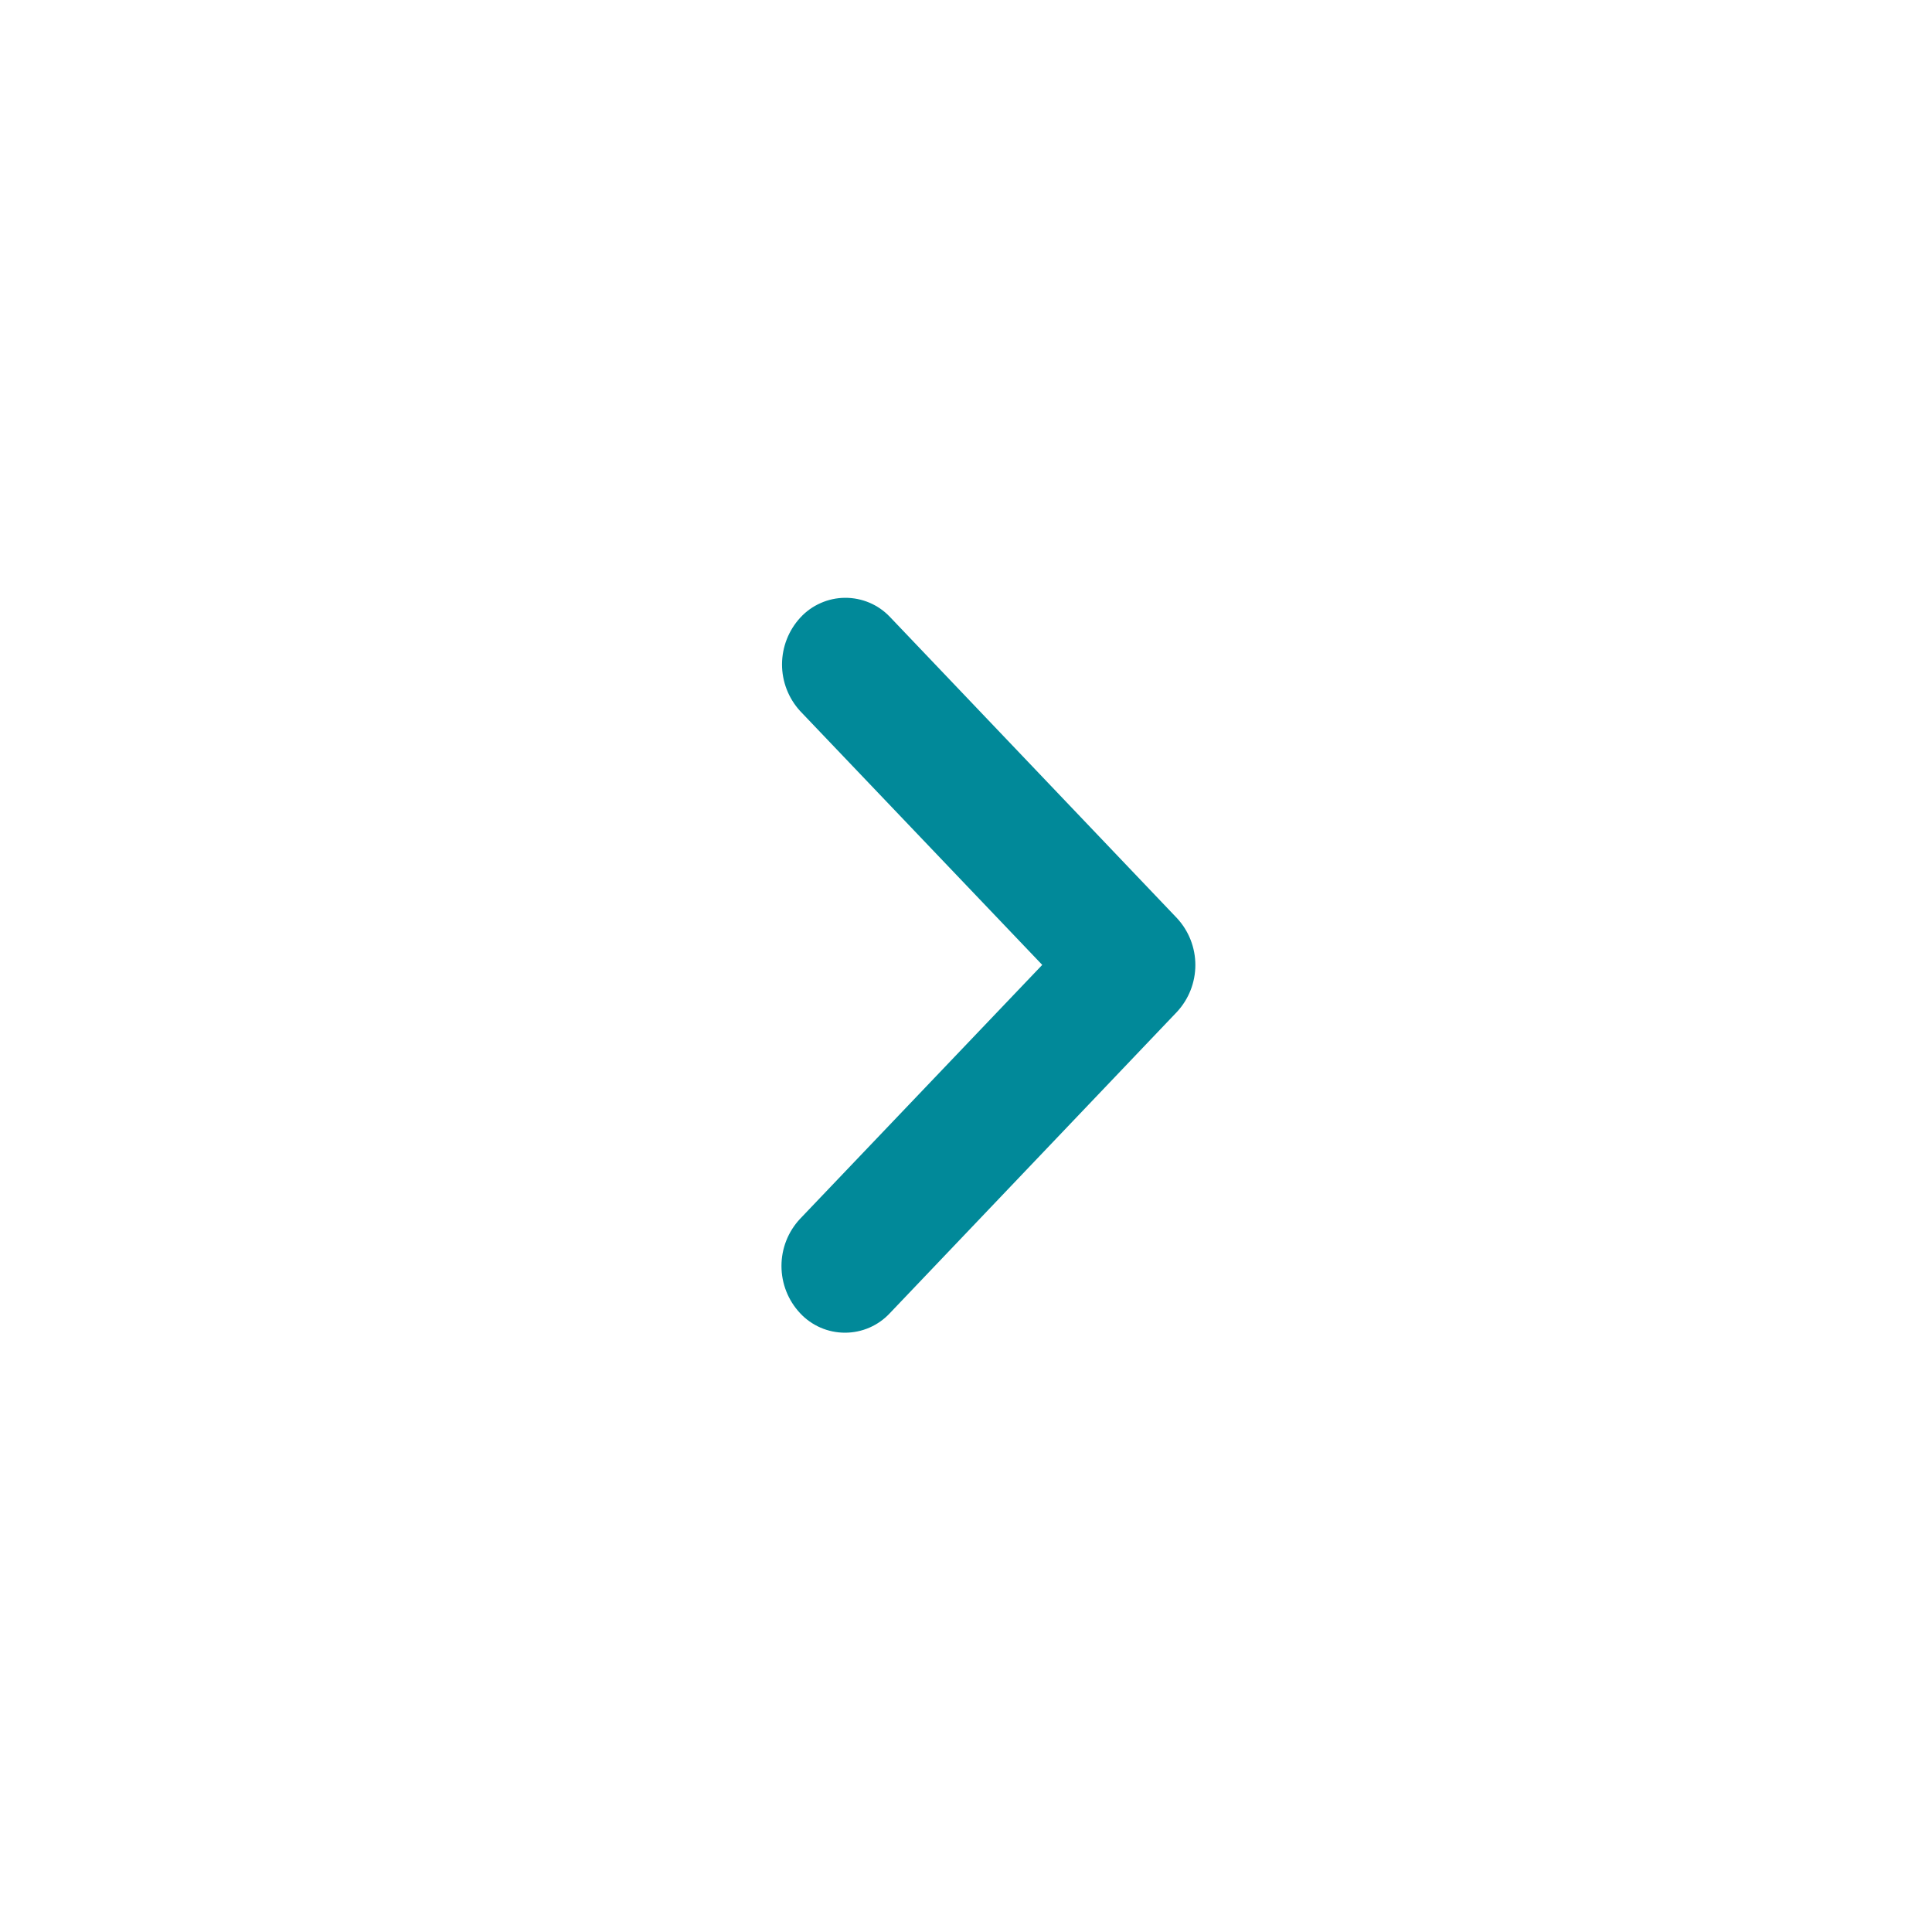 <svg width="35" height="35" viewBox="0 0 35 35" fill="none" xmlns="http://www.w3.org/2000/svg">
<path fill-rule="evenodd" clip-rule="evenodd" d="M14.494 12.88L18.881 17.48L14.494 22.08C14.277 22.312 14.157 22.617 14.157 22.934C14.157 23.252 14.277 23.557 14.494 23.789C14.598 23.901 14.724 23.99 14.864 24.051C15.004 24.112 15.155 24.143 15.307 24.143C15.46 24.143 15.611 24.112 15.751 24.051C15.891 23.99 16.017 23.901 16.121 23.789L21.321 18.332C21.536 18.101 21.655 17.797 21.655 17.482C21.655 17.167 21.536 16.863 21.321 16.632L16.121 11.175C16.016 11.065 15.89 10.977 15.75 10.918C15.61 10.859 15.46 10.829 15.308 10.83C15.156 10.831 15.006 10.863 14.867 10.925C14.728 10.986 14.603 11.075 14.5 11.187C14.287 11.417 14.169 11.719 14.167 12.032C14.166 12.346 14.283 12.648 14.494 12.88Z" fill="#018999"/>
</svg>
